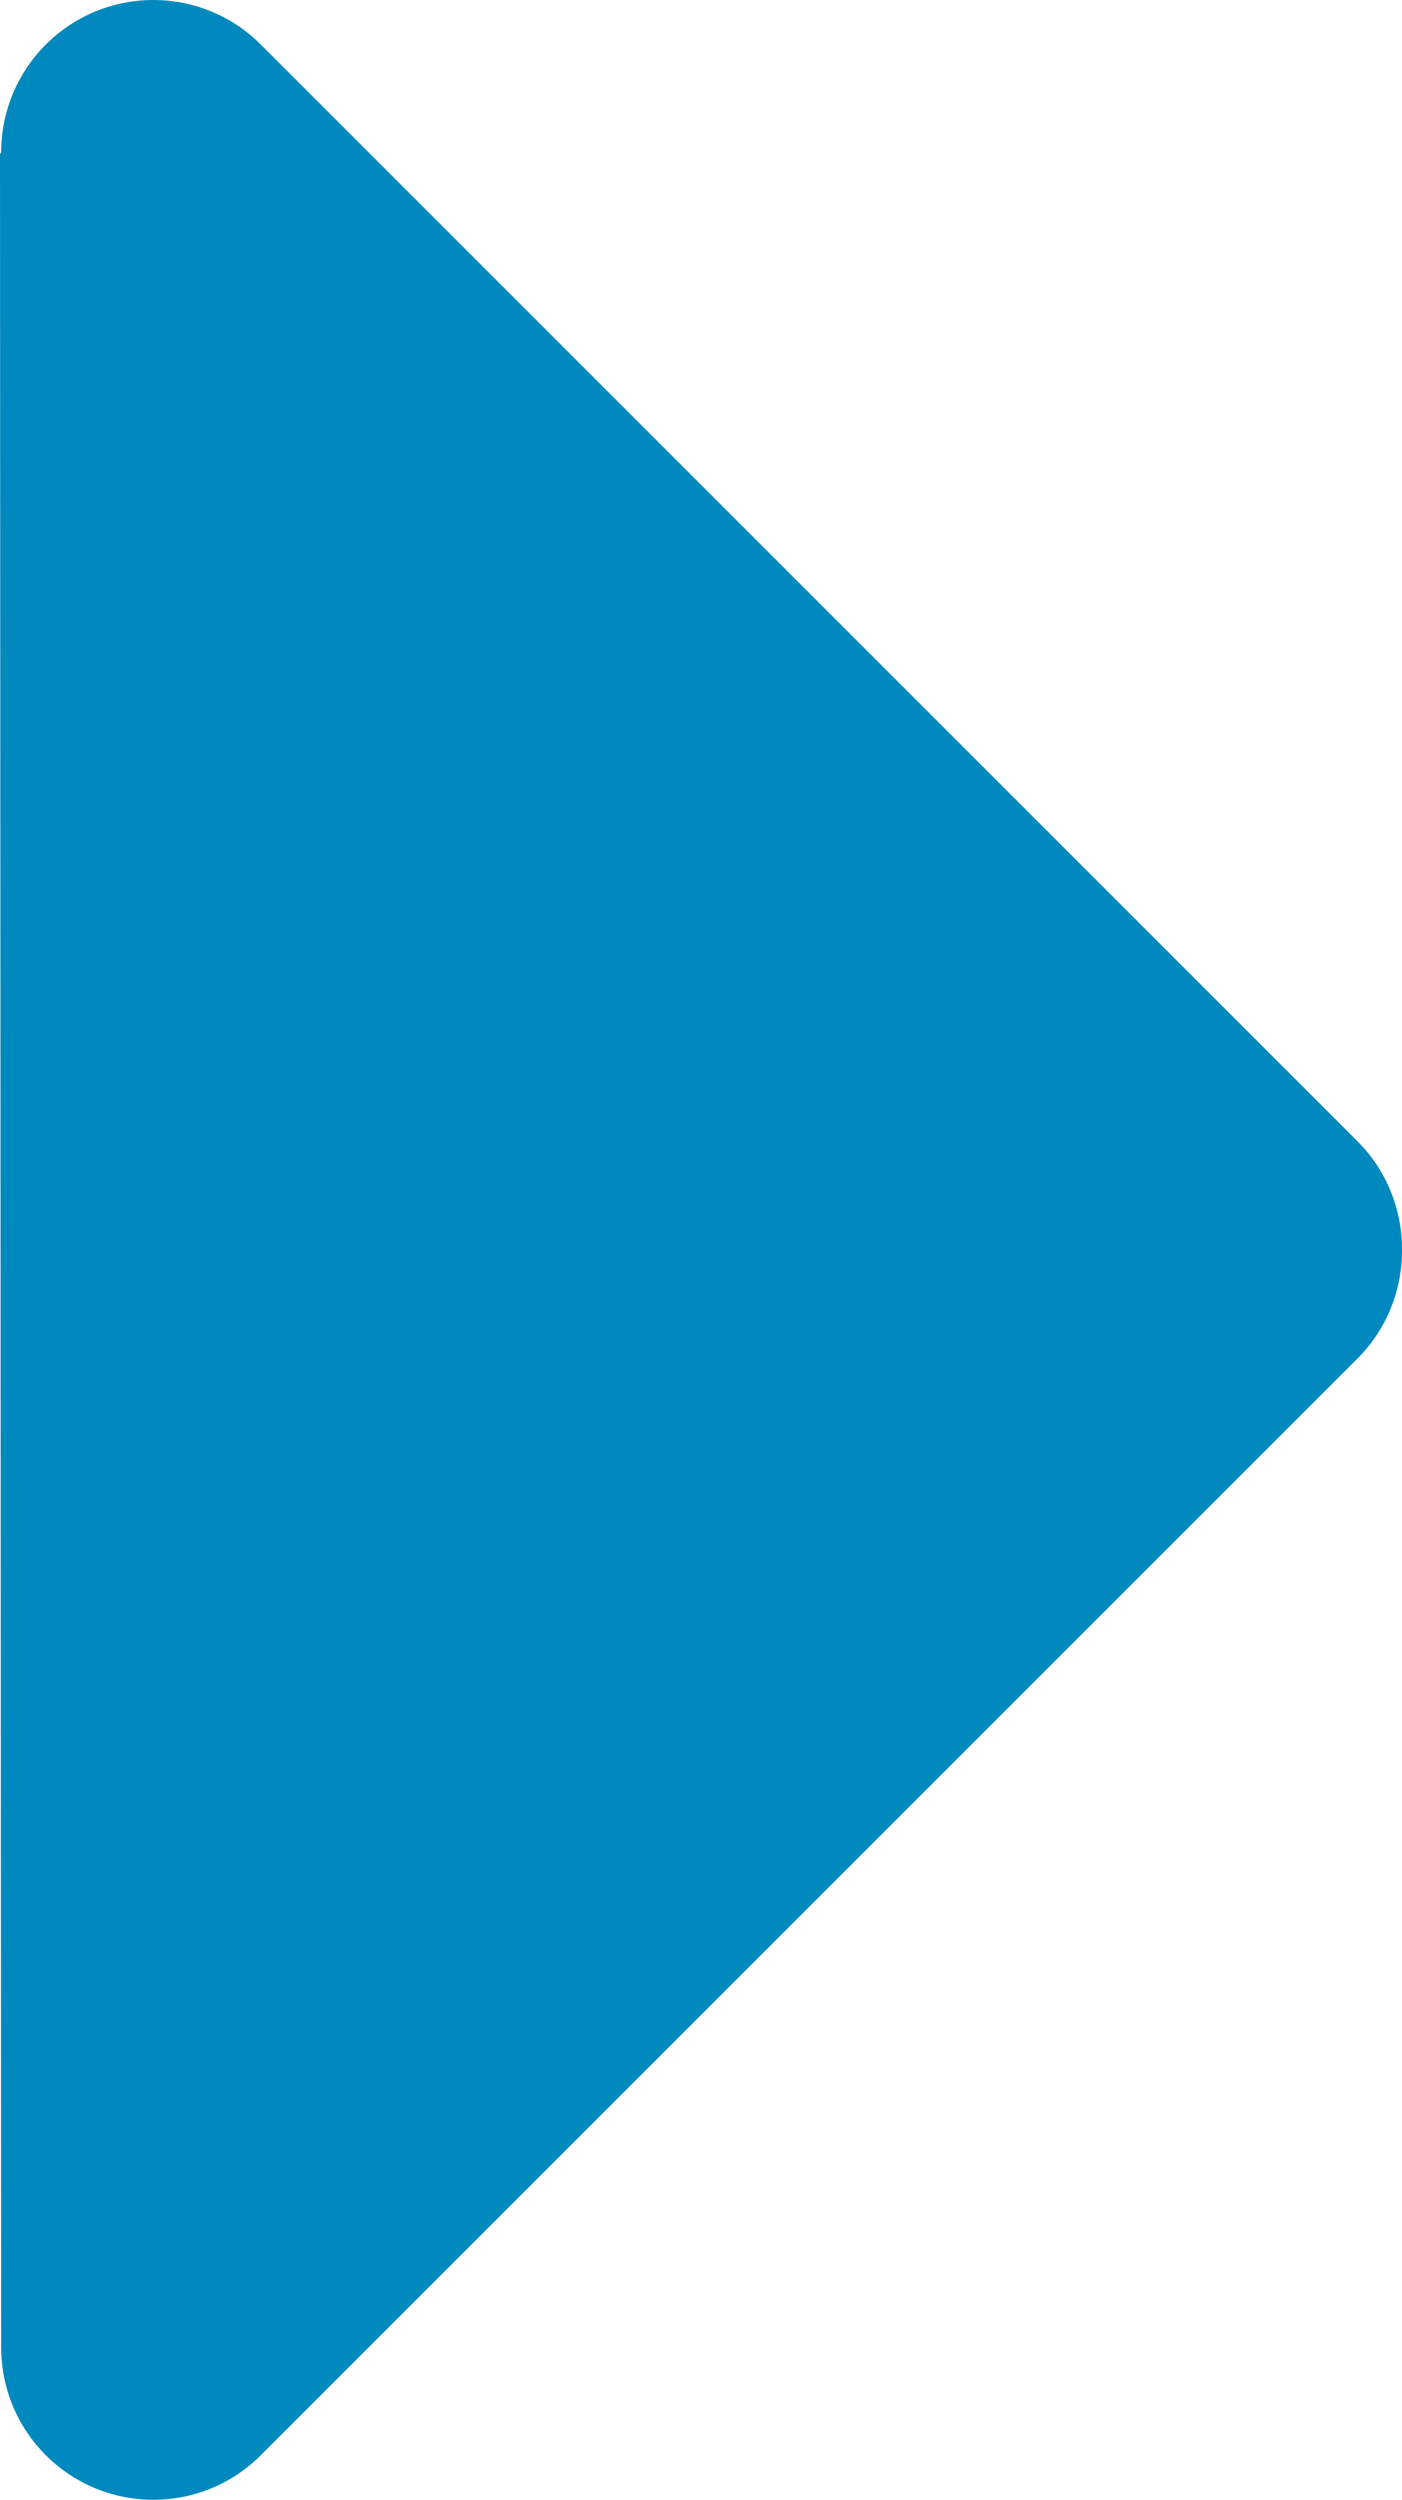<?xml version="1.0" encoding="iso-8859-1"?>
<svg version="1.1" id="Laag_1" xmlns="http://www.w3.org/2000/svg" xmlns:xlink="http://www.w3.org/1999/xlink" fill="#0089be" x="0px" y="0px"
	 viewBox="0 0 533.029 949.993" style="enable-background:new 0 0 533.029 949.993;" xml:space="preserve">
<g>
	<defs>
		<rect id="SVGID_1_" width="533.029" height="949.993"/>
	</defs>
	<clipPath id="SVGID_2_">
		<use xlink:href="#SVGID_1_"  style="overflow:visible;"/>
	</clipPath>
	<path style="clip-path:url(#SVGID_2_);fill:#0089be;" d="M533.02,474.997c0.001-0.123,0.009-0.244,0.009-0.367
		c0-15.309-6.077-30.089-16.917-40.899L99.205,16.985c-16.523-16.599-41.346-21.501-63-12.622
		C14.562,13.386,0.437,34.392,0.437,57.924L0,58.567l0.437,830.478v3.024c0,23.533,14.125,44.538,35.768,53.562
		c21.654,8.878,46.477,3.977,63-12.623l416.907-416.745c10.84-10.811,16.917-25.59,16.917-40.9
		C533.029,475.241,533.021,475.119,533.02,474.997"/>
</g>
</svg>
